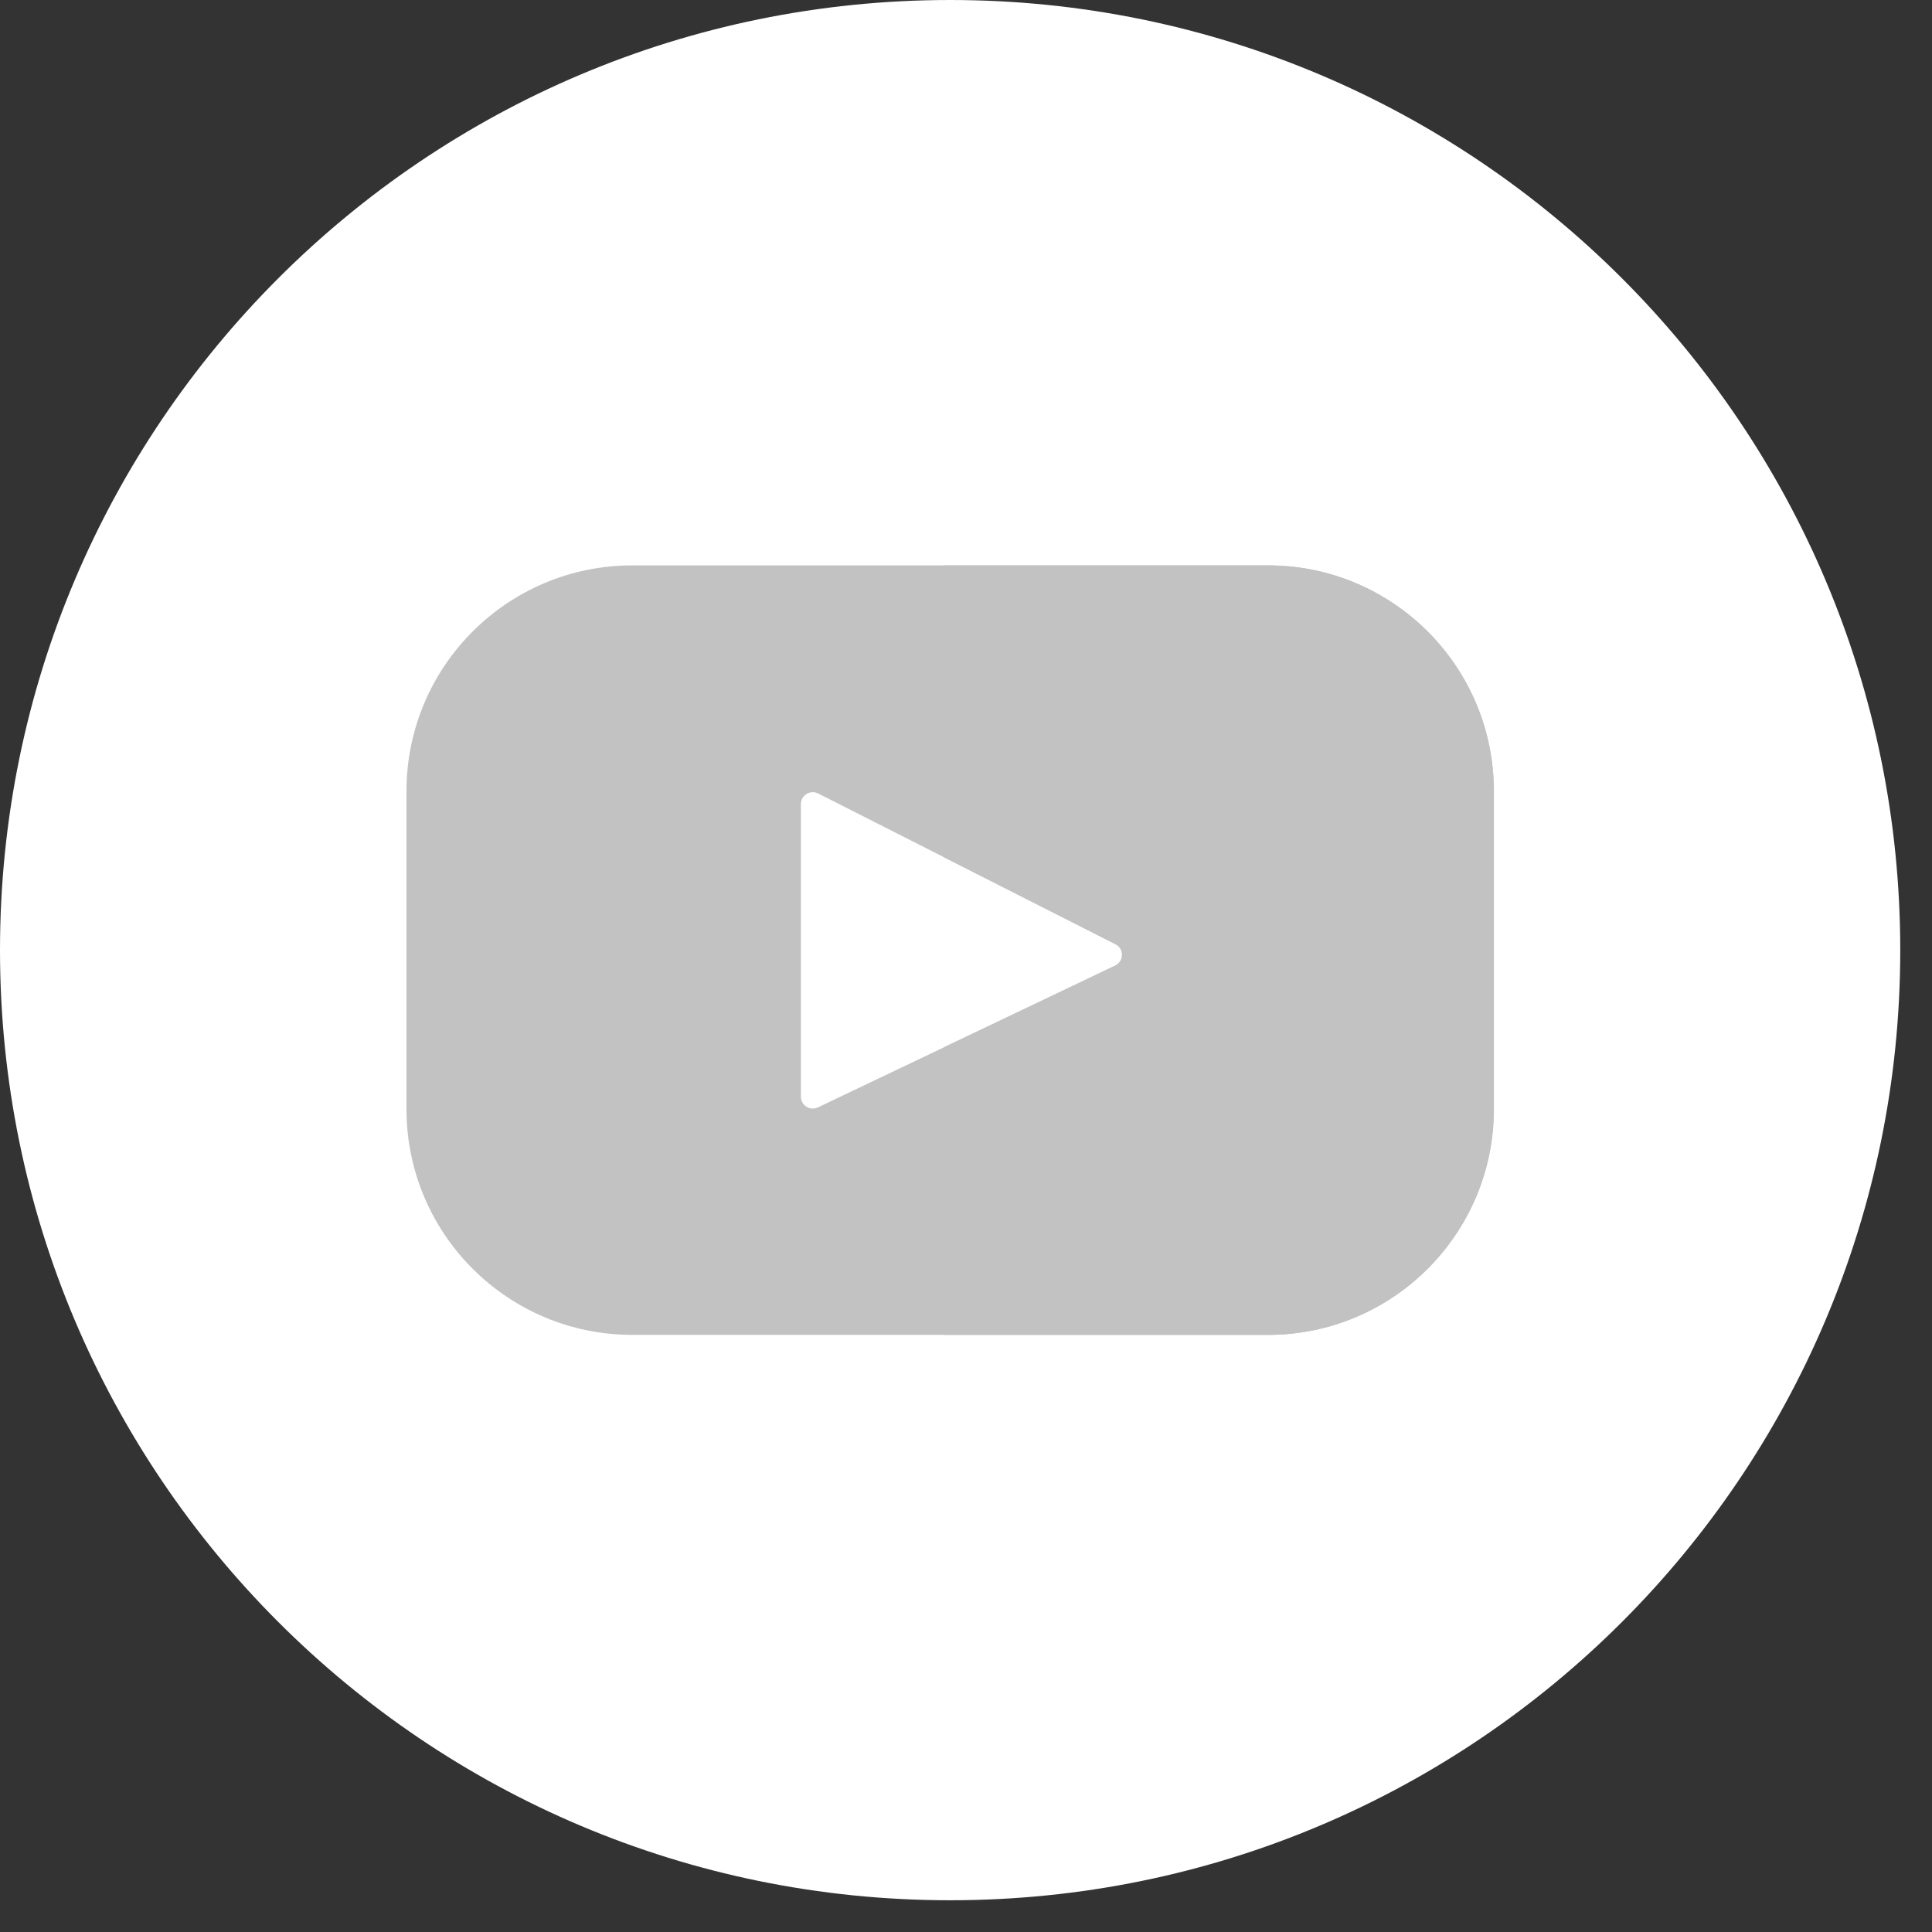 <?xml version="1.0" encoding="UTF-8"?> <svg xmlns="http://www.w3.org/2000/svg" width="28" height="28" viewBox="0 0 28 28" fill="none"><rect x="0" y="0" width="28" height="28" fill="#333333" stroke="none"/> <g clip-path="url(#clip0_1525_34)"> <path d="M13.77 27.54C21.375 27.54 27.54 21.375 27.54 13.77C27.54 6.165 21.375 0 13.77 0C6.165 0 0 6.165 0 13.77C0 21.375 6.165 27.54 13.77 27.54Z" fill="white"></path> <path d="M18.378 8.194H9.164C7.356 8.194 5.891 9.659 5.891 11.467V16.073C5.891 17.881 7.356 19.346 9.164 19.346H18.378C20.186 19.346 21.651 17.881 21.651 16.073V11.467C21.651 9.659 20.185 8.194 18.378 8.194ZM16.164 13.994L11.854 16.049C11.74 16.104 11.607 16.021 11.607 15.893V11.654C11.607 11.525 11.743 11.441 11.858 11.5L16.168 13.684C16.296 13.749 16.294 13.932 16.164 13.994Z" fill="#C2C2C2"></path> <path d="M18.375 8.194H13.676V12.422L16.166 13.684C16.294 13.748 16.291 13.932 16.162 13.994L13.676 15.18V19.346H18.375C20.183 19.346 21.649 17.881 21.649 16.073V11.467C21.649 9.659 20.183 8.194 18.375 8.194Z" fill="#C2C2C2"></path> </g> <defs> <clipPath id="clip0_1525_34"> <rect width="27.54" height="27.54" fill="white"></rect> </clipPath> </defs> </svg> 